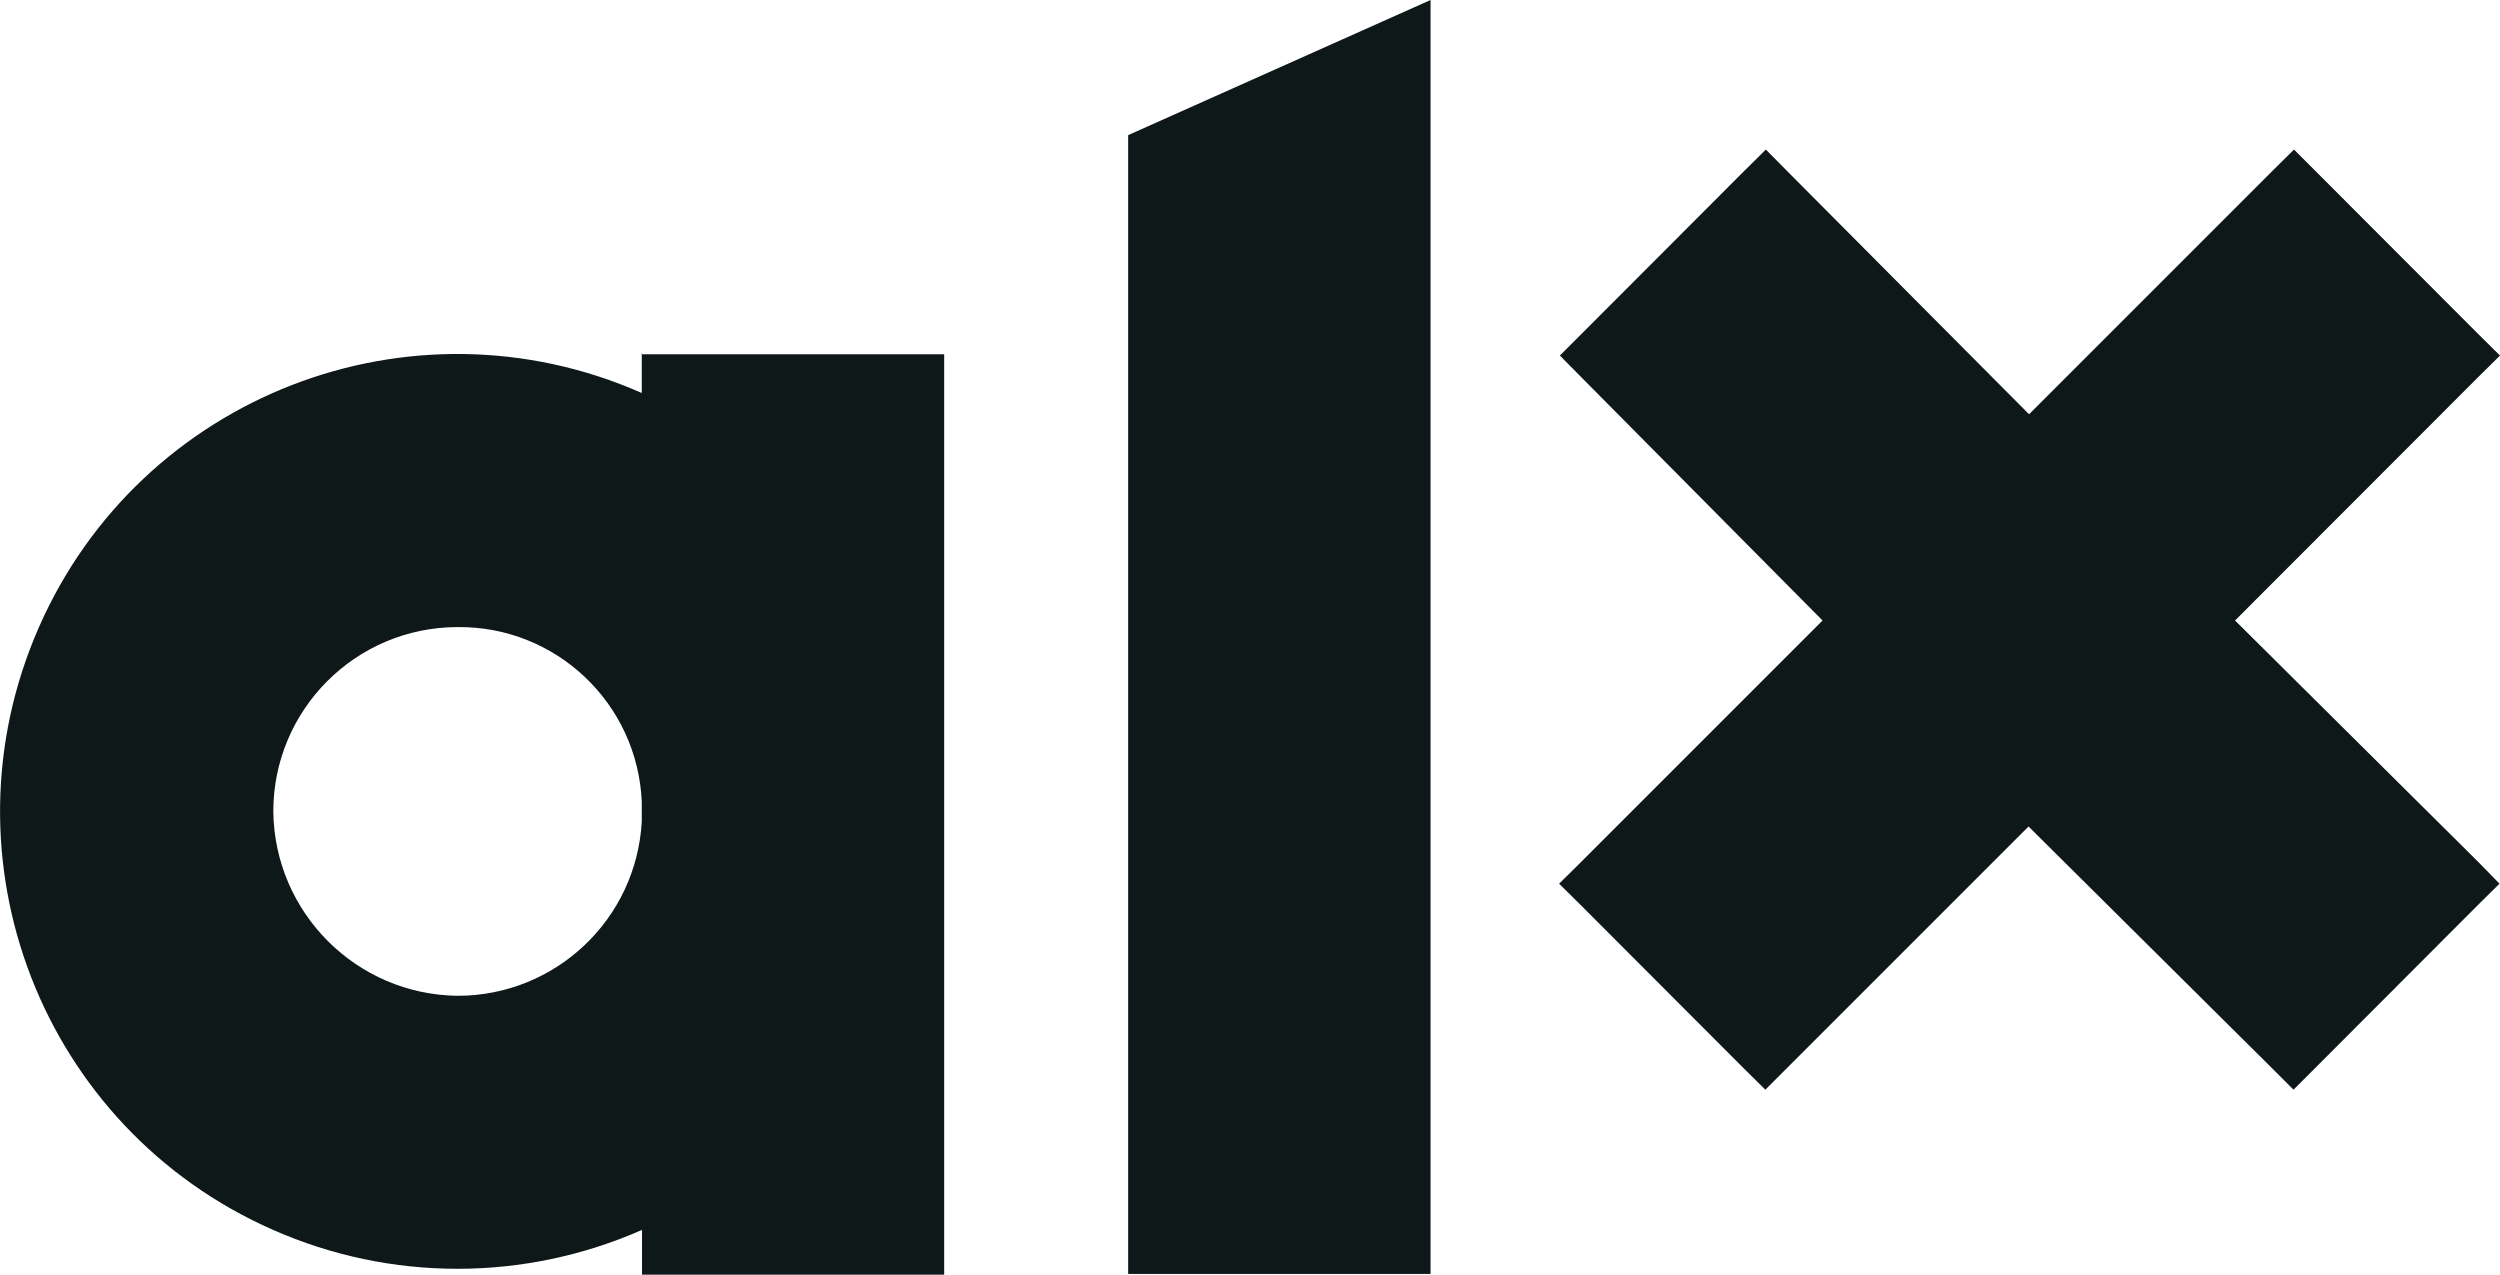 <?xml version="1.0" encoding="UTF-8"?>
<svg id="Layer_2" data-name="Layer 2" xmlns="http://www.w3.org/2000/svg" viewBox="0 0 98.79 50.37">
  <defs>
    <style>
      .cls-1 {
        fill: #0e1819;
        stroke-width: 0px;
      }
    </style>
  </defs>
  <g id="Layer_1-2" data-name="Layer 1">
    <g id="Layer_2-2" data-name="Layer 2">
      <g id="Layer_1-2" data-name="Layer 1-2">
        <path class="cls-1" d="M97.93,34.06l-9.61-9.54,9.61-9.62.86-.85-.86-.85-6.43-6.44-.85-.85-.86.85-9.61,9.61-9.55-9.6-.85-.86-.86.85-6.43,6.44-.85.85.84.85,9.54,9.62-9.55,9.55-.86.85.86.85,6.43,6.44.86.85.85-.85,9.55-9.55,9.62,9.55.85.85.85-.85,6.43-6.44.86-.85-.84-.86Z"/>
        <path class="cls-1" d="M44.58,5.34v45h11.95V0l-11.95,5.34Z"/>
        <path class="cls-1" d="M25.36,32.46c-.21,3.87-3.41,6.89-7.28,6.89-4-.05-7.23-3.28-7.28-7.28,0-4.02,3.25-7.28,7.27-7.29,0,0,0,0,.01,0,3.89-.04,7.11,3.01,7.28,6.9v.78ZM25.36,13.95v1.58c-9.13-4.03-19.8.11-23.82,9.25s.11,19.8,9.25,23.82c4.64,2.05,9.93,2.05,14.58,0v1.77h11.94V14h-11.94v-.05Z"/>
      </g>
    </g>
  </g>
</svg>